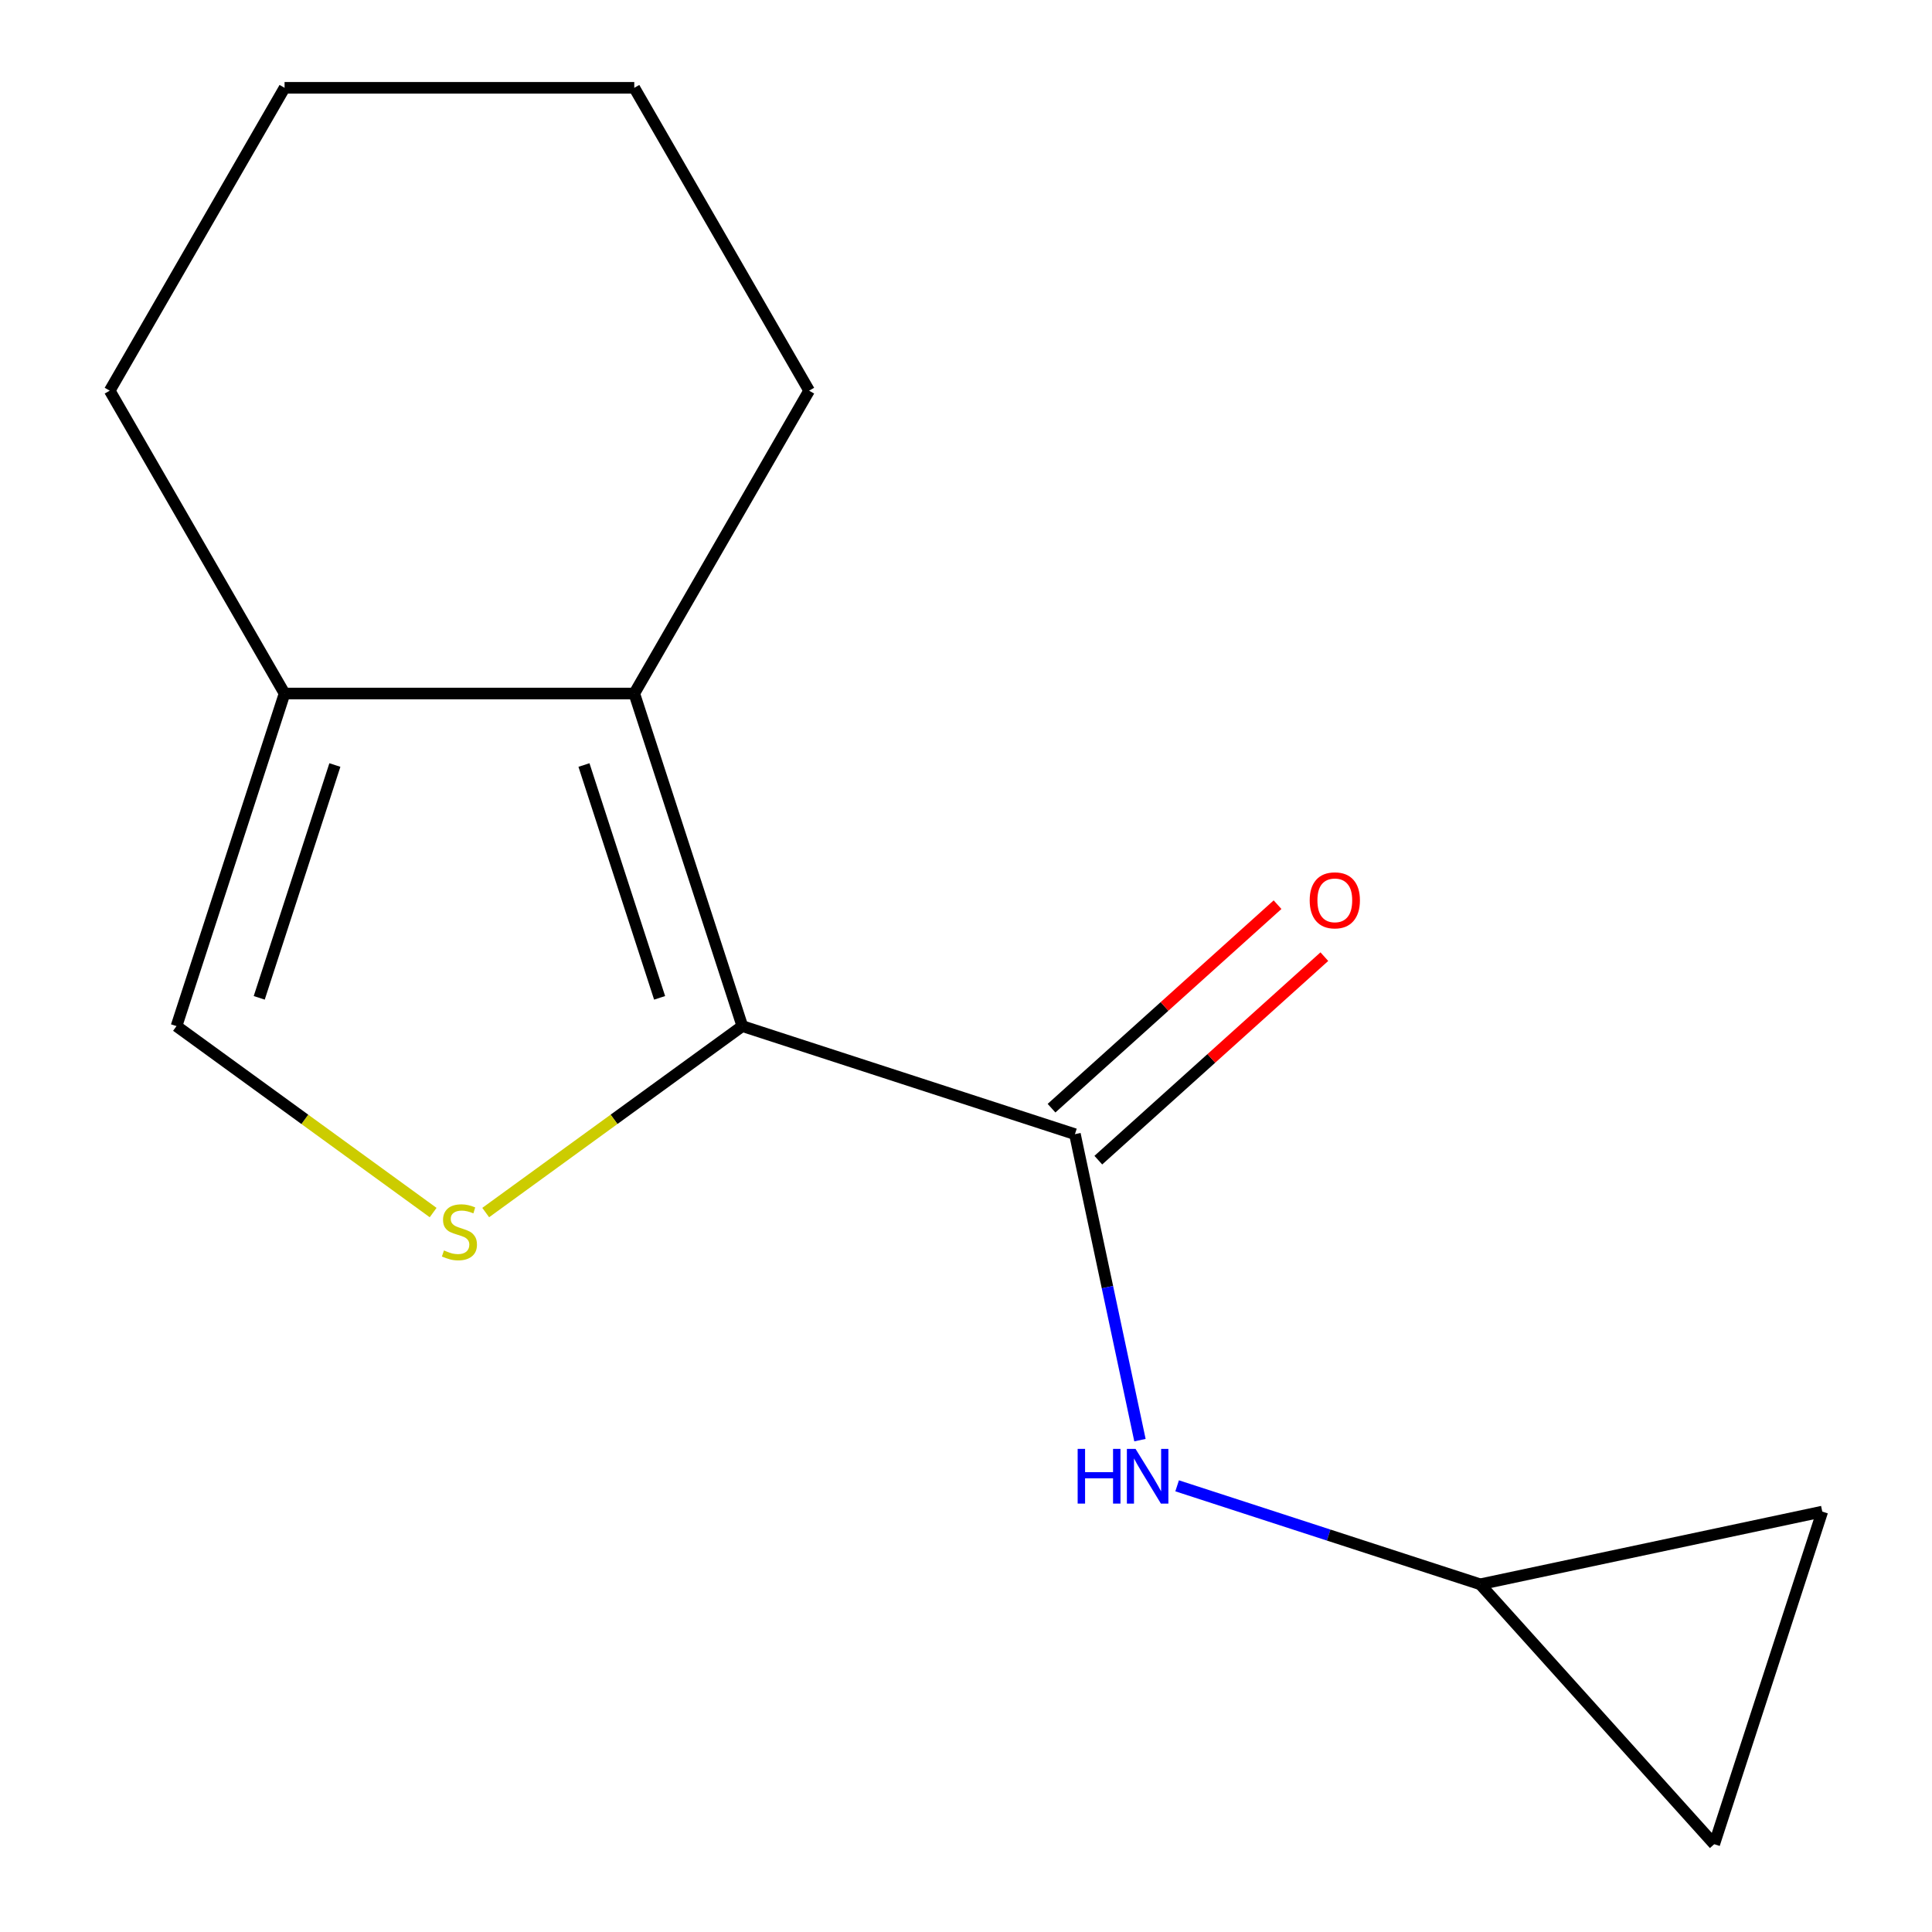 <?xml version='1.0' encoding='iso-8859-1'?>
<svg version='1.1' baseProfile='full'
              xmlns='http://www.w3.org/2000/svg'
                      xmlns:rdkit='http://www.rdkit.org/xml'
                      xmlns:xlink='http://www.w3.org/1999/xlink'
                  xml:space='preserve'
width='1000px' height='1000px' viewBox='0 0 1000 1000'>
<!-- END OF HEADER -->
<rect style='opacity:1.0;fill:#FFFFFF;stroke:none' width='1000' height='1000' x='0' y='0'> </rect>
<path class='bond-0' d='M 384.233,531.113 L 317.817,579.367' style='fill:none;fill-rule:evenodd;stroke:#000000;stroke-width:6px;stroke-linecap:butt;stroke-linejoin:miter;stroke-opacity:1' />
<path class='bond-0' d='M 317.817,579.367 L 251.401,627.621' style='fill:none;fill-rule:evenodd;stroke:#CCCC00;stroke-width:6px;stroke-linecap:butt;stroke-linejoin:miter;stroke-opacity:1' />
<path class='bond-1' d='M 384.233,531.113 L 556.38,587.047' style='fill:none;fill-rule:evenodd;stroke:#000000;stroke-width:6px;stroke-linecap:butt;stroke-linejoin:miter;stroke-opacity:1' />
<path class='bond-2' d='M 384.233,531.113 L 328.299,358.966' style='fill:none;fill-rule:evenodd;stroke:#000000;stroke-width:6px;stroke-linecap:butt;stroke-linejoin:miter;stroke-opacity:1' />
<path class='bond-2' d='M 341.413,516.478 L 302.259,395.975' style='fill:none;fill-rule:evenodd;stroke:#000000;stroke-width:6px;stroke-linecap:butt;stroke-linejoin:miter;stroke-opacity:1' />
<path class='bond-4' d='M 224.19,627.621 L 157.775,579.367' style='fill:none;fill-rule:evenodd;stroke:#CCCC00;stroke-width:6px;stroke-linecap:butt;stroke-linejoin:miter;stroke-opacity:1' />
<path class='bond-4' d='M 157.775,579.367 L 91.359,531.113' style='fill:none;fill-rule:evenodd;stroke:#000000;stroke-width:6px;stroke-linecap:butt;stroke-linejoin:miter;stroke-opacity:1' />
<path class='bond-5' d='M 556.38,587.047 L 573.21,666.23' style='fill:none;fill-rule:evenodd;stroke:#000000;stroke-width:6px;stroke-linecap:butt;stroke-linejoin:miter;stroke-opacity:1' />
<path class='bond-5' d='M 573.21,666.23 L 590.041,745.413' style='fill:none;fill-rule:evenodd;stroke:#0000FF;stroke-width:6px;stroke-linecap:butt;stroke-linejoin:miter;stroke-opacity:1' />
<path class='bond-9' d='M 568.491,600.499 L 626.986,547.83' style='fill:none;fill-rule:evenodd;stroke:#000000;stroke-width:6px;stroke-linecap:butt;stroke-linejoin:miter;stroke-opacity:1' />
<path class='bond-9' d='M 626.986,547.83 L 685.48,495.162' style='fill:none;fill-rule:evenodd;stroke:#FF0000;stroke-width:6px;stroke-linecap:butt;stroke-linejoin:miter;stroke-opacity:1' />
<path class='bond-9' d='M 544.268,573.596 L 602.762,520.927' style='fill:none;fill-rule:evenodd;stroke:#000000;stroke-width:6px;stroke-linecap:butt;stroke-linejoin:miter;stroke-opacity:1' />
<path class='bond-9' d='M 602.762,520.927 L 661.256,468.259' style='fill:none;fill-rule:evenodd;stroke:#FF0000;stroke-width:6px;stroke-linecap:butt;stroke-linejoin:miter;stroke-opacity:1' />
<path class='bond-3' d='M 328.299,358.966 L 147.293,358.966' style='fill:none;fill-rule:evenodd;stroke:#000000;stroke-width:6px;stroke-linecap:butt;stroke-linejoin:miter;stroke-opacity:1' />
<path class='bond-10' d='M 328.299,358.966 L 418.802,202.21' style='fill:none;fill-rule:evenodd;stroke:#000000;stroke-width:6px;stroke-linecap:butt;stroke-linejoin:miter;stroke-opacity:1' />
<path class='bond-11' d='M 147.293,358.966 L 56.789,202.21' style='fill:none;fill-rule:evenodd;stroke:#000000;stroke-width:6px;stroke-linecap:butt;stroke-linejoin:miter;stroke-opacity:1' />
<path class='bond-14' d='M 147.293,358.966 L 91.359,531.113' style='fill:none;fill-rule:evenodd;stroke:#000000;stroke-width:6px;stroke-linecap:butt;stroke-linejoin:miter;stroke-opacity:1' />
<path class='bond-14' d='M 173.332,395.975 L 134.178,516.478' style='fill:none;fill-rule:evenodd;stroke:#000000;stroke-width:6px;stroke-linecap:butt;stroke-linejoin:miter;stroke-opacity:1' />
<path class='bond-6' d='M 609.278,769.058 L 687.719,794.545' style='fill:none;fill-rule:evenodd;stroke:#0000FF;stroke-width:6px;stroke-linecap:butt;stroke-linejoin:miter;stroke-opacity:1' />
<path class='bond-6' d='M 687.719,794.545 L 766.16,820.032' style='fill:none;fill-rule:evenodd;stroke:#000000;stroke-width:6px;stroke-linecap:butt;stroke-linejoin:miter;stroke-opacity:1' />
<path class='bond-7' d='M 766.16,820.032 L 943.21,782.398' style='fill:none;fill-rule:evenodd;stroke:#000000;stroke-width:6px;stroke-linecap:butt;stroke-linejoin:miter;stroke-opacity:1' />
<path class='bond-8' d='M 766.16,820.032 L 887.277,954.545' style='fill:none;fill-rule:evenodd;stroke:#000000;stroke-width:6px;stroke-linecap:butt;stroke-linejoin:miter;stroke-opacity:1' />
<path class='bond-16' d='M 943.21,782.398 L 887.277,954.545' style='fill:none;fill-rule:evenodd;stroke:#000000;stroke-width:6px;stroke-linecap:butt;stroke-linejoin:miter;stroke-opacity:1' />
<path class='bond-12' d='M 418.802,202.21 L 328.299,45.455' style='fill:none;fill-rule:evenodd;stroke:#000000;stroke-width:6px;stroke-linecap:butt;stroke-linejoin:miter;stroke-opacity:1' />
<path class='bond-15' d='M 56.789,202.21 L 147.293,45.455' style='fill:none;fill-rule:evenodd;stroke:#000000;stroke-width:6px;stroke-linecap:butt;stroke-linejoin:miter;stroke-opacity:1' />
<path class='bond-13' d='M 328.299,45.455 L 147.293,45.455' style='fill:none;fill-rule:evenodd;stroke:#000000;stroke-width:6px;stroke-linecap:butt;stroke-linejoin:miter;stroke-opacity:1' />
<path  class='atom-1' d='M 229.796 647.226
Q 230.116 647.346, 231.436 647.906
Q 232.756 648.466, 234.196 648.826
Q 235.676 649.146, 237.116 649.146
Q 239.796 649.146, 241.356 647.866
Q 242.916 646.546, 242.916 644.266
Q 242.916 642.706, 242.116 641.746
Q 241.356 640.786, 240.156 640.266
Q 238.956 639.746, 236.956 639.146
Q 234.436 638.386, 232.916 637.666
Q 231.436 636.946, 230.356 635.426
Q 229.316 633.906, 229.316 631.346
Q 229.316 627.786, 231.716 625.586
Q 234.156 623.386, 238.956 623.386
Q 242.236 623.386, 245.956 624.946
L 245.036 628.026
Q 241.636 626.626, 239.076 626.626
Q 236.316 626.626, 234.796 627.786
Q 233.276 628.906, 233.316 630.866
Q 233.316 632.386, 234.076 633.306
Q 234.876 634.226, 235.996 634.746
Q 237.156 635.266, 239.076 635.866
Q 241.636 636.666, 243.156 637.466
Q 244.676 638.266, 245.756 639.906
Q 246.876 641.506, 246.876 644.266
Q 246.876 648.186, 244.236 650.306
Q 241.636 652.386, 237.276 652.386
Q 234.756 652.386, 232.836 651.826
Q 230.956 651.306, 228.716 650.386
L 229.796 647.226
' fill='#CCCC00'/>
<path  class='atom-6' d='M 557.793 749.938
L 561.633 749.938
L 561.633 761.978
L 576.113 761.978
L 576.113 749.938
L 579.953 749.938
L 579.953 778.258
L 576.113 778.258
L 576.113 765.178
L 561.633 765.178
L 561.633 778.258
L 557.793 778.258
L 557.793 749.938
' fill='#0000FF'/>
<path  class='atom-6' d='M 587.753 749.938
L 597.033 764.938
Q 597.953 766.418, 599.433 769.098
Q 600.913 771.778, 600.993 771.938
L 600.993 749.938
L 604.753 749.938
L 604.753 778.258
L 600.873 778.258
L 590.913 761.858
Q 589.753 759.938, 588.513 757.738
Q 587.313 755.538, 586.953 754.858
L 586.953 778.258
L 583.273 778.258
L 583.273 749.938
L 587.753 749.938
' fill='#0000FF'/>
<path  class='atom-10' d='M 677.893 466.01
Q 677.893 459.21, 681.253 455.41
Q 684.613 451.61, 690.893 451.61
Q 697.173 451.61, 700.533 455.41
Q 703.893 459.21, 703.893 466.01
Q 703.893 472.89, 700.493 476.81
Q 697.093 480.69, 690.893 480.69
Q 684.653 480.69, 681.253 476.81
Q 677.893 472.93, 677.893 466.01
M 690.893 477.49
Q 695.213 477.49, 697.533 474.61
Q 699.893 471.69, 699.893 466.01
Q 699.893 460.45, 697.533 457.65
Q 695.213 454.81, 690.893 454.81
Q 686.573 454.81, 684.213 457.61
Q 681.893 460.41, 681.893 466.01
Q 681.893 471.73, 684.213 474.61
Q 686.573 477.49, 690.893 477.49
' fill='#FF0000'/>
</svg>
